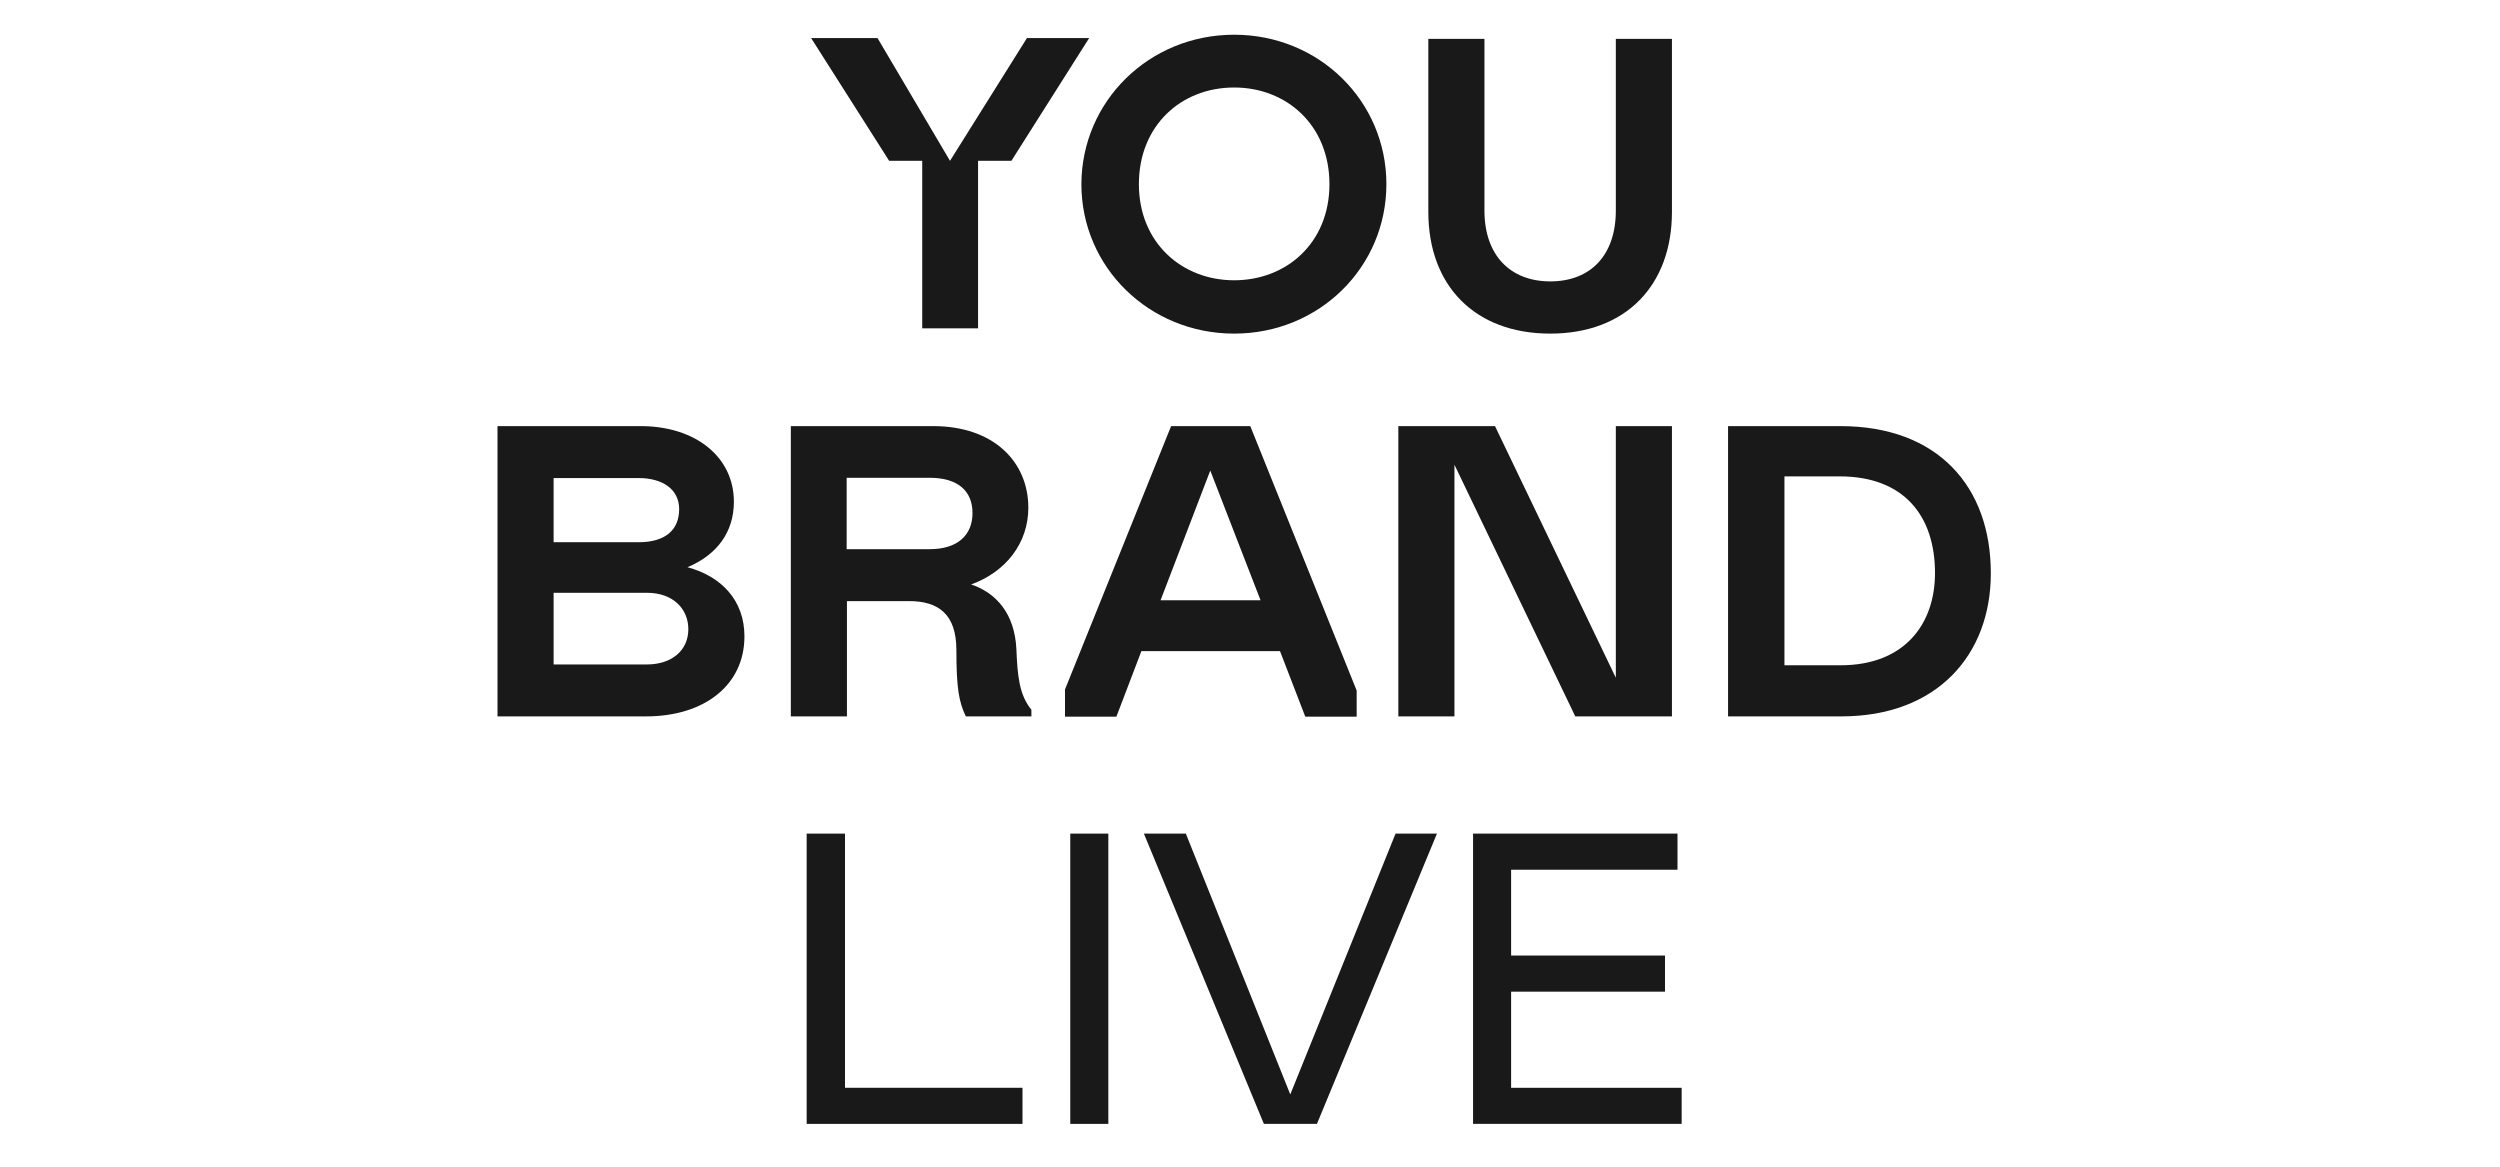 <?xml version="1.0" encoding="utf-8"?>
<!-- Generator: Adobe Illustrator 26.1.0, SVG Export Plug-In . SVG Version: 6.00 Build 0)  -->
<svg version="1.1" id="Layer_2" xmlns="http://www.w3.org/2000/svg" xmlns:xlink="http://www.w3.org/1999/xlink" x="0px" y="0px"
	 viewBox="0 0 900 420" style="enable-background:new 0 0 900 420;" xml:space="preserve">
<style type="text/css">
	.st0{fill:#191919;}
</style>
<g>
	<path class="st0" d="M444.3,12.5c30.6,0,54.8,23.9,54.8,53.8c0,29.9-24.2,53.8-54.8,53.8s-55-23.9-55-53.8
		C389.4,36.4,413.7,12.5,444.3,12.5z M444.3,100.9c18.8,0,34.3-13.4,34.3-34.6s-15.4-34.8-34.3-34.8c-19.1,0-34.3,13.7-34.3,34.8
		C410,87.4,425.5,100.9,444.3,100.9z"/>
	<path class="st0" d="M534.4,14v61.8c0,16.1,9.3,25.5,23.7,25.5c14.5,0,23.6-9.4,23.6-25.5V14h20.2v62.3c0,26.4-16.6,43.8-43.8,43.8
		s-43.9-17.3-43.9-43.8V14H534.4z"/>
</g>
<g>
	<polygon class="st0" points="392.1,13.7 369.7,13.7 342,57.9 315.9,13.7 292,13.7 320.1,57.9 332,57.9 332,118.2 352.1,118.2 
		352.1,57.9 364.1,57.9 364.1,57.9 	"/>
</g>
<g>
	<g>
		<path class="st0" d="M179.1,153.4h51.5c19.9,0,33.6,11.2,33.6,27.2c0,10.9-6,19.1-16.7,23.6c12.2,3.3,20.5,11.9,20.5,24.9
			c0,17.6-14.5,28.8-35.4,28.8h-53.5V153.4z M229.9,195.2c9.7,0,14.6-4.5,14.6-11.9c0-7.2-6-11.2-14.6-11.2h-30.6v23.1H229.9z
			 M232.9,239.2c9,0,14.9-5.1,14.9-12.7c0-7.3-5.5-13.1-14.9-13.1h-33.6v25.8H232.9z"/>
		<path class="st0" d="M347.7,257.9c-2.5-5.2-3.4-10.2-3.4-23.9c0-13-6.6-17.6-17-17.6h-22.4v41.5h-20.2V153.4h51.2
			c22,0,34.3,13,34.3,29.4c0,12.7-8.1,23.1-20.6,27.6c9,3,15.7,10.5,16.3,23.3c0.4,9.6,1,16.4,5.4,21.8v2.4H347.7z M334.7,197.7
			c10.2,0,15.4-5.2,15.4-13c0-7.9-5.2-12.7-15.4-12.7h-29.9v25.7H334.7z"/>
		<path class="st0" d="M523.6,257.9h-20.2V153.4h34.8l43.5,90.6v-90.6h20.2v104.5h-34.8l-43.5-90.6V257.9z"/>
		<path class="st0" d="M622.2,153.4h40.3c35.1,0,54.2,21.7,54.2,53c0,29.4-19.4,51.5-53.8,51.5h-40.8V153.4z M642.4,239.5h20.2
			c23.1,0,34-14.9,34-33.2c0-20.6-11.2-34.8-34.3-34.8h-19.9V239.5z"/>
	</g>
</g>
<g>
	<g>
		<path class="st0" d="M450.1,153.4h-28.5l-38.2,94.8v9.8h18.5l9-23.6h49.9l9.1,23.6h18.5v-9.4L450.1,153.4z M417.8,216.1l17.9-46.7
			l18.1,46.7H417.8z"/>
	</g>
</g>
<path class="st0" d="M304.2,300.1v91.5h63.9v13h-77.7V300.1H304.2z"/>
<path class="st0" d="M385.3,300.1H399v104.5h-13.7V300.1z"/>
<path class="st0" d="M502.4,300.1h14.9l-43.2,104.5H455l-43.2-104.5h15.1l37.6,93.9L502.4,300.1z"/>
<path class="st0" d="M603.9,300.1v13H544v30.9h55.4v13H544v34.6h61.4v13h-75.1V300.1H603.9z"/>
</svg>
